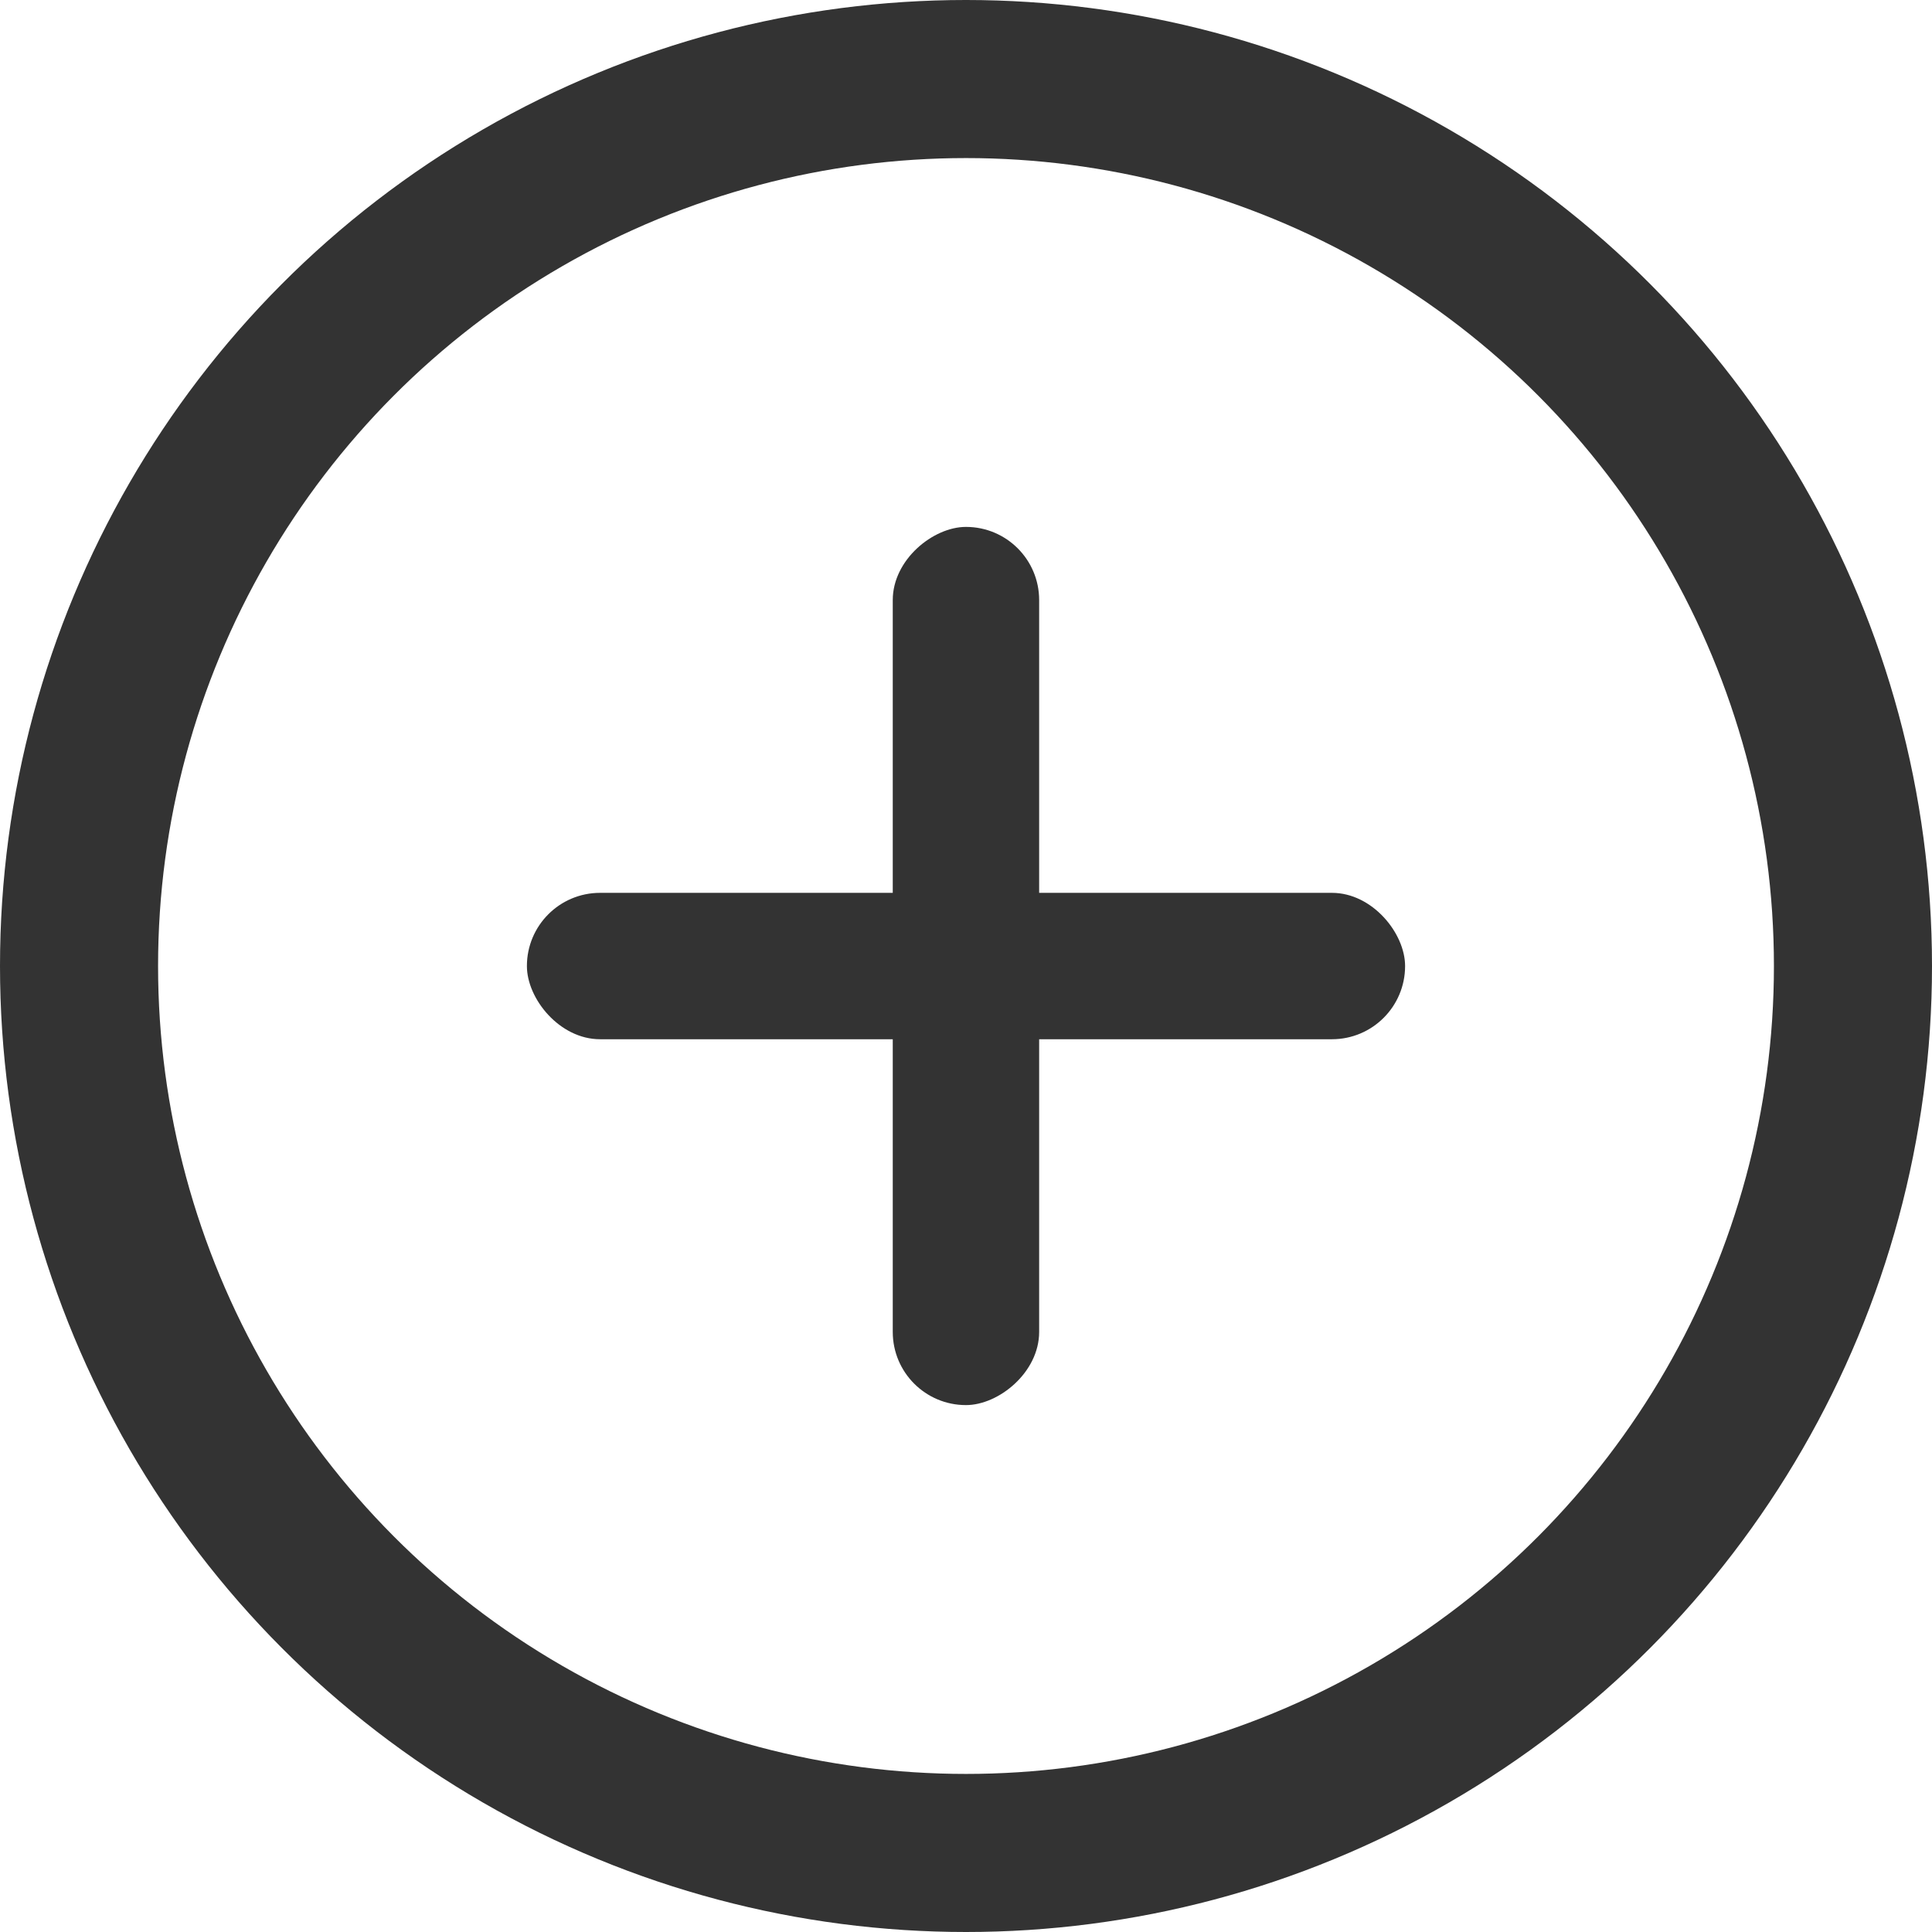 <svg width="22px" height="22px" viewBox="0 0 22 22" version="1.1" xmlns="http://www.w3.org/2000/svg" xmlns:xlink="http://www.w3.org/1999/xlink">
    <g id="-C端" stroke="none" stroke-width="1" fill="none" fill-rule="evenodd">
        <g id="底部-点击加号" transform="translate(-46, -726)">
            <g id="编组-11" transform="translate(46, 726)">
                <circle id="椭圆形" stroke="#333333" stroke-width="1.8" cx="11" cy="11" r="10.1"></circle>
                <rect id="矩形" fill="#333333" x="6" y="10.167" width="10" height="1.667" rx="0.833"></rect>
                <rect id="矩形备份-6" fill="#333333" transform="translate(11, 11) rotate(-270) translate(-11, -11) " x="6" y="10.167" width="10" height="1.667" rx="0.833"></rect>
            </g>
        </g>
    </g>
</svg>